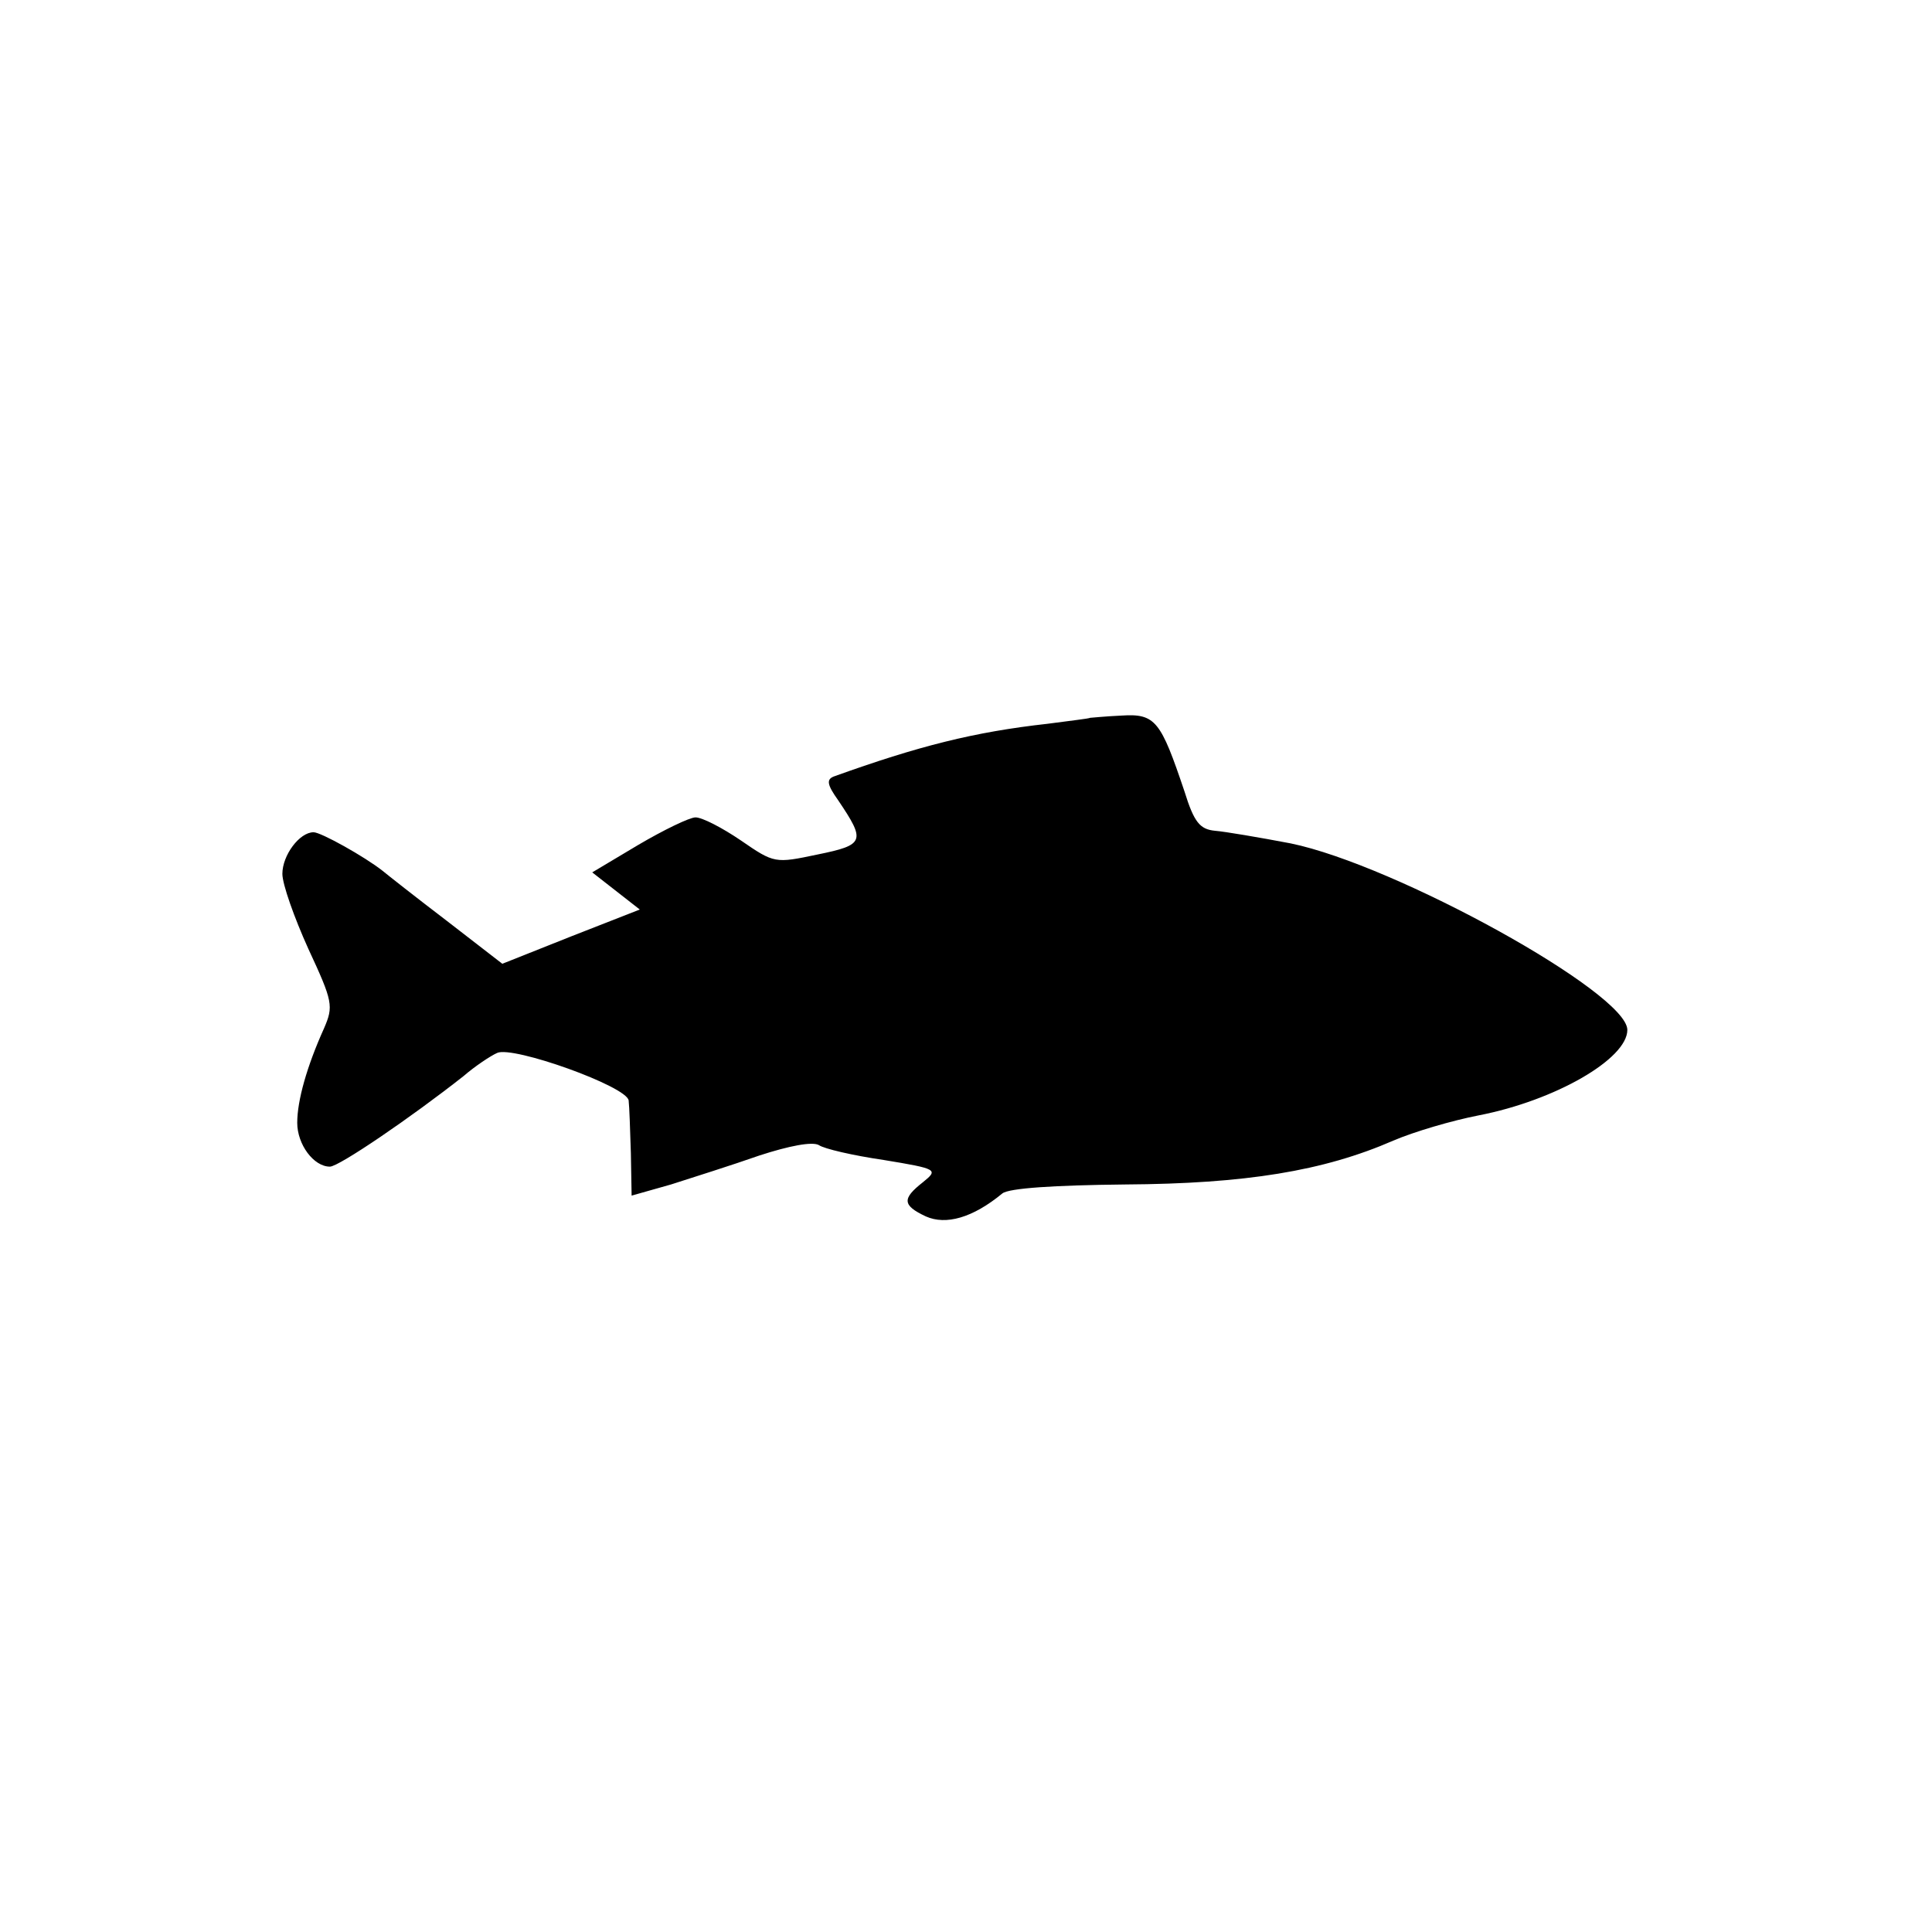 <?xml version="1.0" standalone="no"?>
<!DOCTYPE svg PUBLIC "-//W3C//DTD SVG 20010904//EN"
 "http://www.w3.org/TR/2001/REC-SVG-20010904/DTD/svg10.dtd">
<svg version="1.0" xmlns="http://www.w3.org/2000/svg"
 width="260pt" height="260pt" viewBox="0 0 260 260"
 preserveAspectRatio="xMidYMid meet">
<g transform="translate(0,260) scale(0.1,-0.1)"
fill="#000000" stroke="none">
<path d="M1467 1634 c-1 -1 -27 -4 -57 -8 -99 -11 -174 -30 -288 -71 -10 -4
-9 -11 6 -32 37 -55 36 -60 -28 -73 -57 -12 -58 -12 -103 19 -25 17 -52 31
-61 31 -8 0 -43 -17 -77 -37 l-62 -37 32 -25 32 -25 -92 -36 -93 -37 -75 58
c-42 32 -80 62 -86 67 -24 19 -83 52 -93 52 -19 0 -42 -31 -42 -56 0 -14 16
-59 35 -101 33 -71 34 -77 21 -107 -23 -51 -36 -97 -36 -127 0 -29 22 -59 44
-59 12 0 109 66 180 122 15 13 36 27 45 31 21 10 175 -45 177 -64 1 -8 2 -40
3 -71 l1 -57 53 15 c28 9 82 26 119 39 40 13 71 19 80 14 7 -5 46 -14 87 -20
73 -12 74 -13 53 -30 -28 -22 -28 -31 4 -46 27 -12 63 -2 103 31 9 7 69 11
165 12 162 1 267 18 361 59 28 12 79 27 115 34 103 20 200 76 200 115 0 50
-312 222 -453 251 -42 8 -89 16 -102 17 -20 2 -28 11 -41 53 -32 95 -39 105
-85 102 -22 -1 -41 -3 -42 -3z"/>
</g>
</svg>
